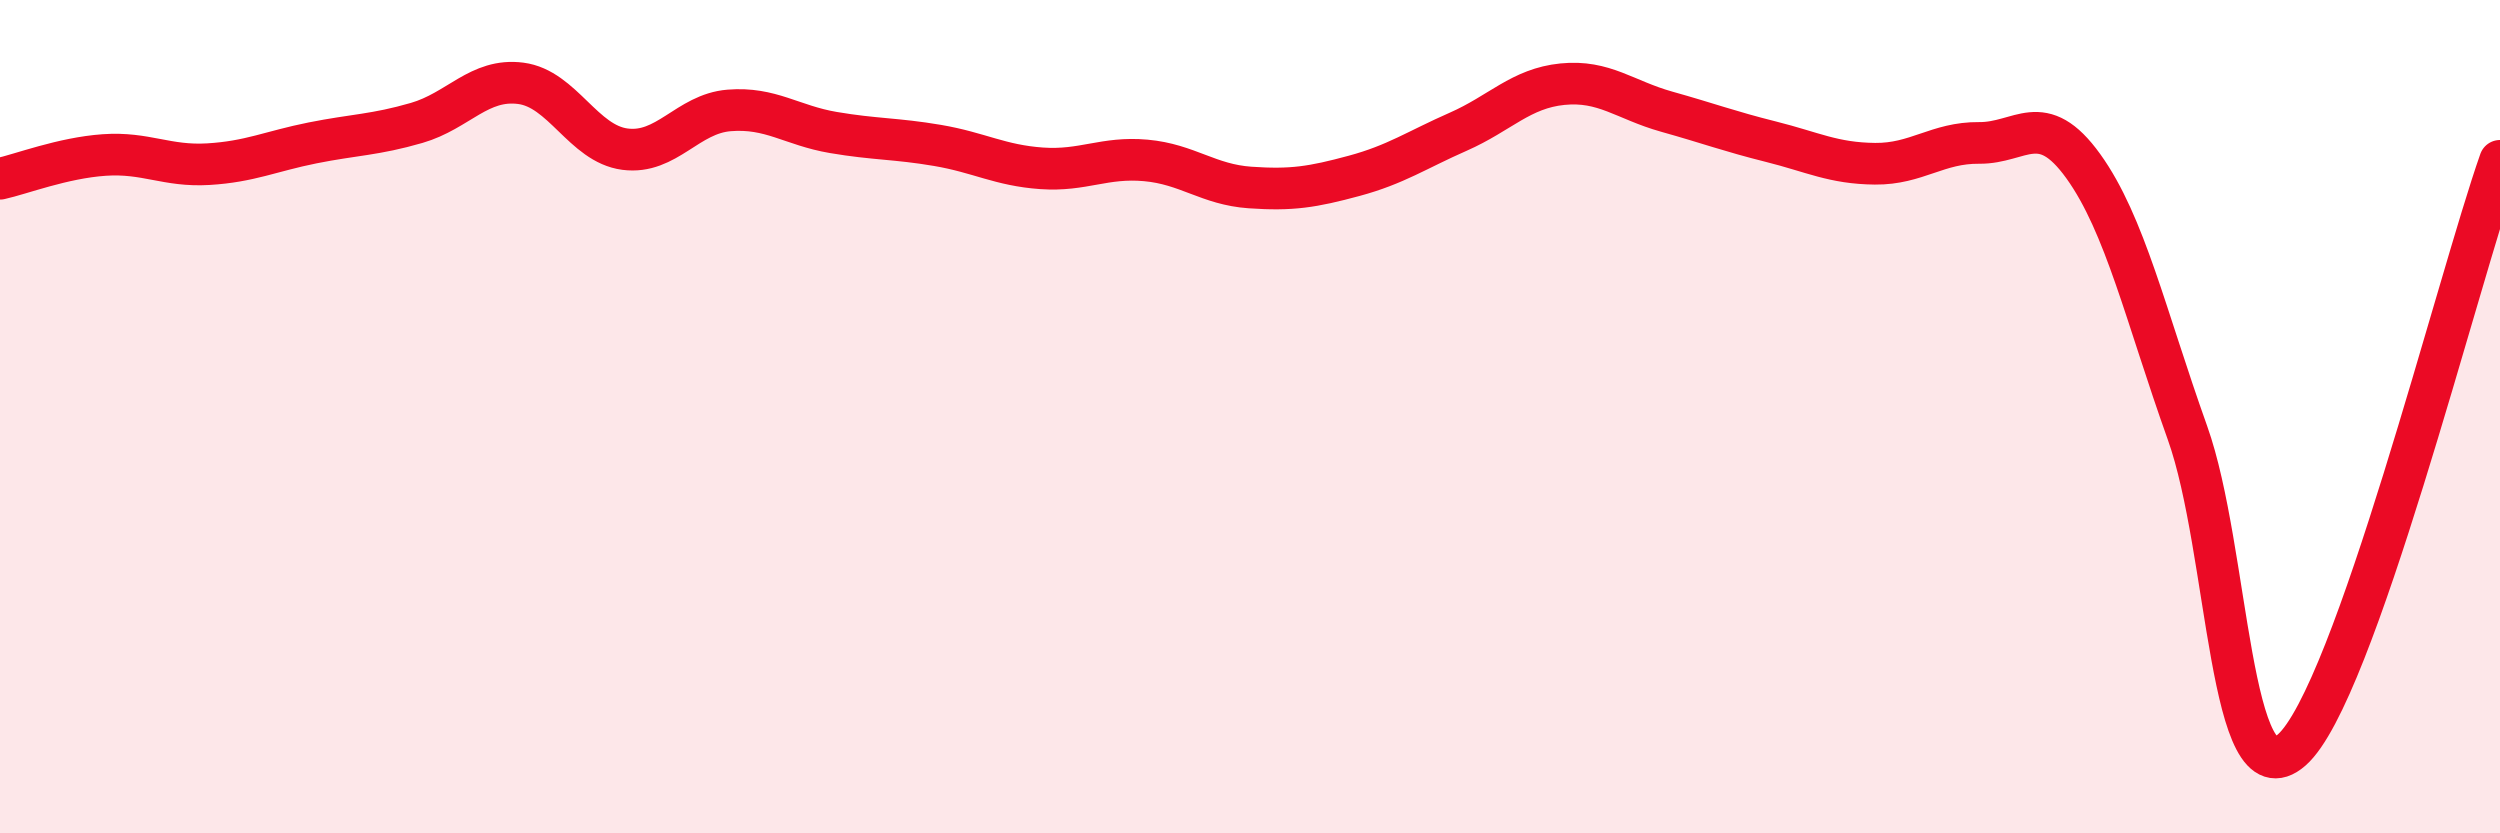 
    <svg width="60" height="20" viewBox="0 0 60 20" xmlns="http://www.w3.org/2000/svg">
      <path
        d="M 0,4.29 C 0.5,4.18 1.5,3.79 2.5,3.72 C 3.5,3.65 4,4 5,3.94 C 6,3.88 6.5,3.63 7.5,3.43 C 8.5,3.23 9,3.24 10,2.95 C 11,2.66 11.5,1.87 12.5,2 C 13.5,2.13 14,3.45 15,3.58 C 16,3.71 16.5,2.73 17.5,2.65 C 18.5,2.57 19,3.01 20,3.18 C 21,3.35 21.5,3.32 22.5,3.49 C 23.5,3.66 24,3.97 25,4.04 C 26,4.11 26.5,3.76 27.5,3.85 C 28.5,3.94 29,4.43 30,4.5 C 31,4.57 31.5,4.49 32.5,4.22 C 33.5,3.95 34,3.6 35,3.16 C 36,2.72 36.5,2.12 37.5,2.02 C 38.5,1.92 39,2.4 40,2.68 C 41,2.96 41.5,3.15 42.5,3.4 C 43.5,3.65 44,3.92 45,3.93 C 46,3.94 46.5,3.42 47.5,3.43 C 48.5,3.44 49,2.6 50,3.99 C 51,5.38 51.5,7.59 52.5,10.39 C 53.5,13.19 53.5,19.31 55,18 C 56.5,16.69 59,6.69 60,3.86L60 20L0 20Z"
        fill="#EB0A25"
        opacity="0.1"
        stroke-linecap="round"
        stroke-linejoin="round"
      />
      <path
        d="M 0,4.29 C 0.5,4.18 1.5,3.79 2.5,3.72 C 3.5,3.65 4,4 5,3.94 C 6,3.88 6.5,3.63 7.5,3.43 C 8.5,3.23 9,3.24 10,2.95 C 11,2.66 11.5,1.87 12.5,2 C 13.5,2.13 14,3.45 15,3.58 C 16,3.71 16.5,2.73 17.5,2.65 C 18.5,2.57 19,3.01 20,3.18 C 21,3.35 21.5,3.32 22.5,3.49 C 23.5,3.66 24,3.97 25,4.04 C 26,4.11 26.5,3.76 27.5,3.85 C 28.5,3.94 29,4.43 30,4.5 C 31,4.57 31.5,4.49 32.5,4.22 C 33.5,3.95 34,3.6 35,3.16 C 36,2.72 36.5,2.12 37.5,2.02 C 38.5,1.92 39,2.4 40,2.68 C 41,2.96 41.5,3.15 42.5,3.4 C 43.5,3.65 44,3.92 45,3.93 C 46,3.94 46.5,3.42 47.5,3.43 C 48.5,3.44 49,2.6 50,3.99 C 51,5.38 51.5,7.59 52.5,10.39 C 53.5,13.19 53.5,19.31 55,18 C 56.5,16.69 59,6.69 60,3.86"
        stroke="#EB0A25"
        stroke-width="1"
        fill="none"
        stroke-linecap="round"
        stroke-linejoin="round"
      />
    </svg>
  